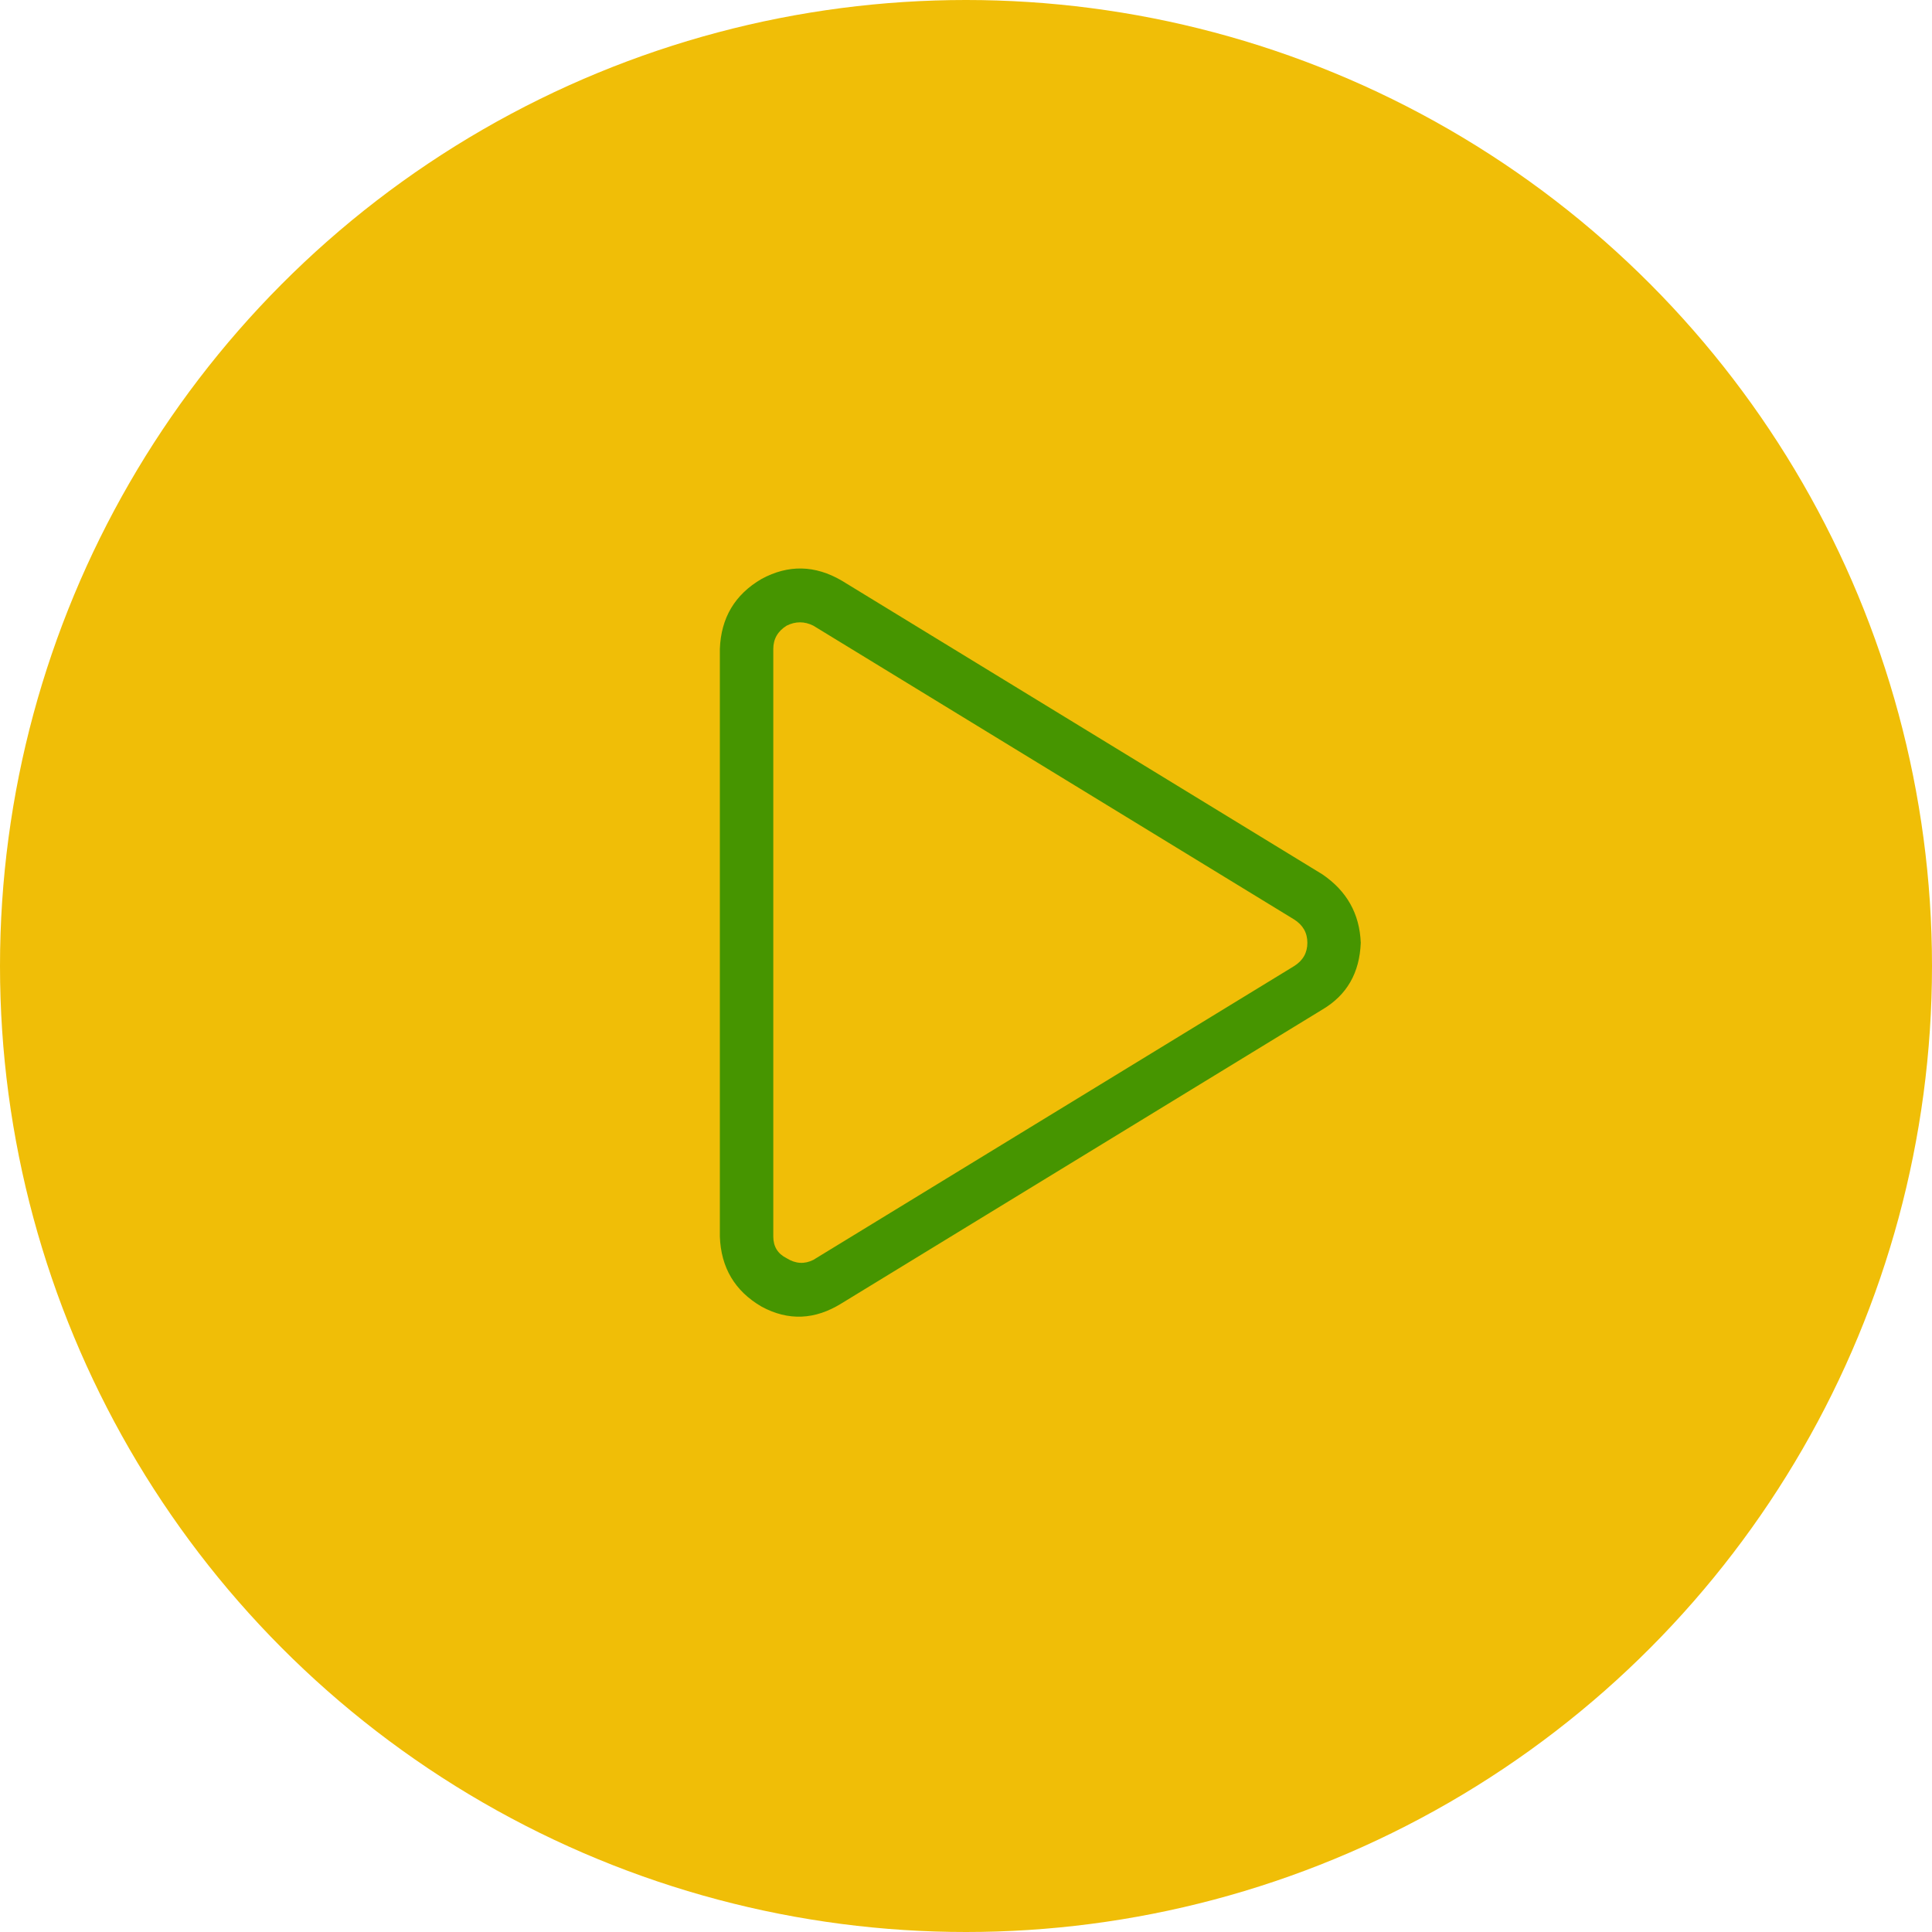 <svg fill="none" height="52" viewBox="0 0 52 52" width="52" xmlns="http://www.w3.org/2000/svg"><circle cx="26" cy="26" fill="#f0be07" r="26"/><path d="m20.498 15.582c.719-.389 1.438-.374 2.156.045l12.938 7.906c.659.449 1.003 1.063 1.033 1.842-.03.809-.374 1.408-1.033 1.797l-12.938 7.906c-.719.449-1.438.479-2.156.09-.719-.419-1.093-1.048-1.123-1.887v-15.812c.03-.839.404-1.468 1.123-1.887zm1.393 1.258c-.24-.12-.479-.12-.719 0-.24.15-.359.359-.359.629v15.812c0 .27.12.464.359.584.24.15.479.165.719.045l12.938-7.906c.24-.15.359-.359.359-.629s-.12-.479-.359-.629z" fill="#469500"/></svg>
